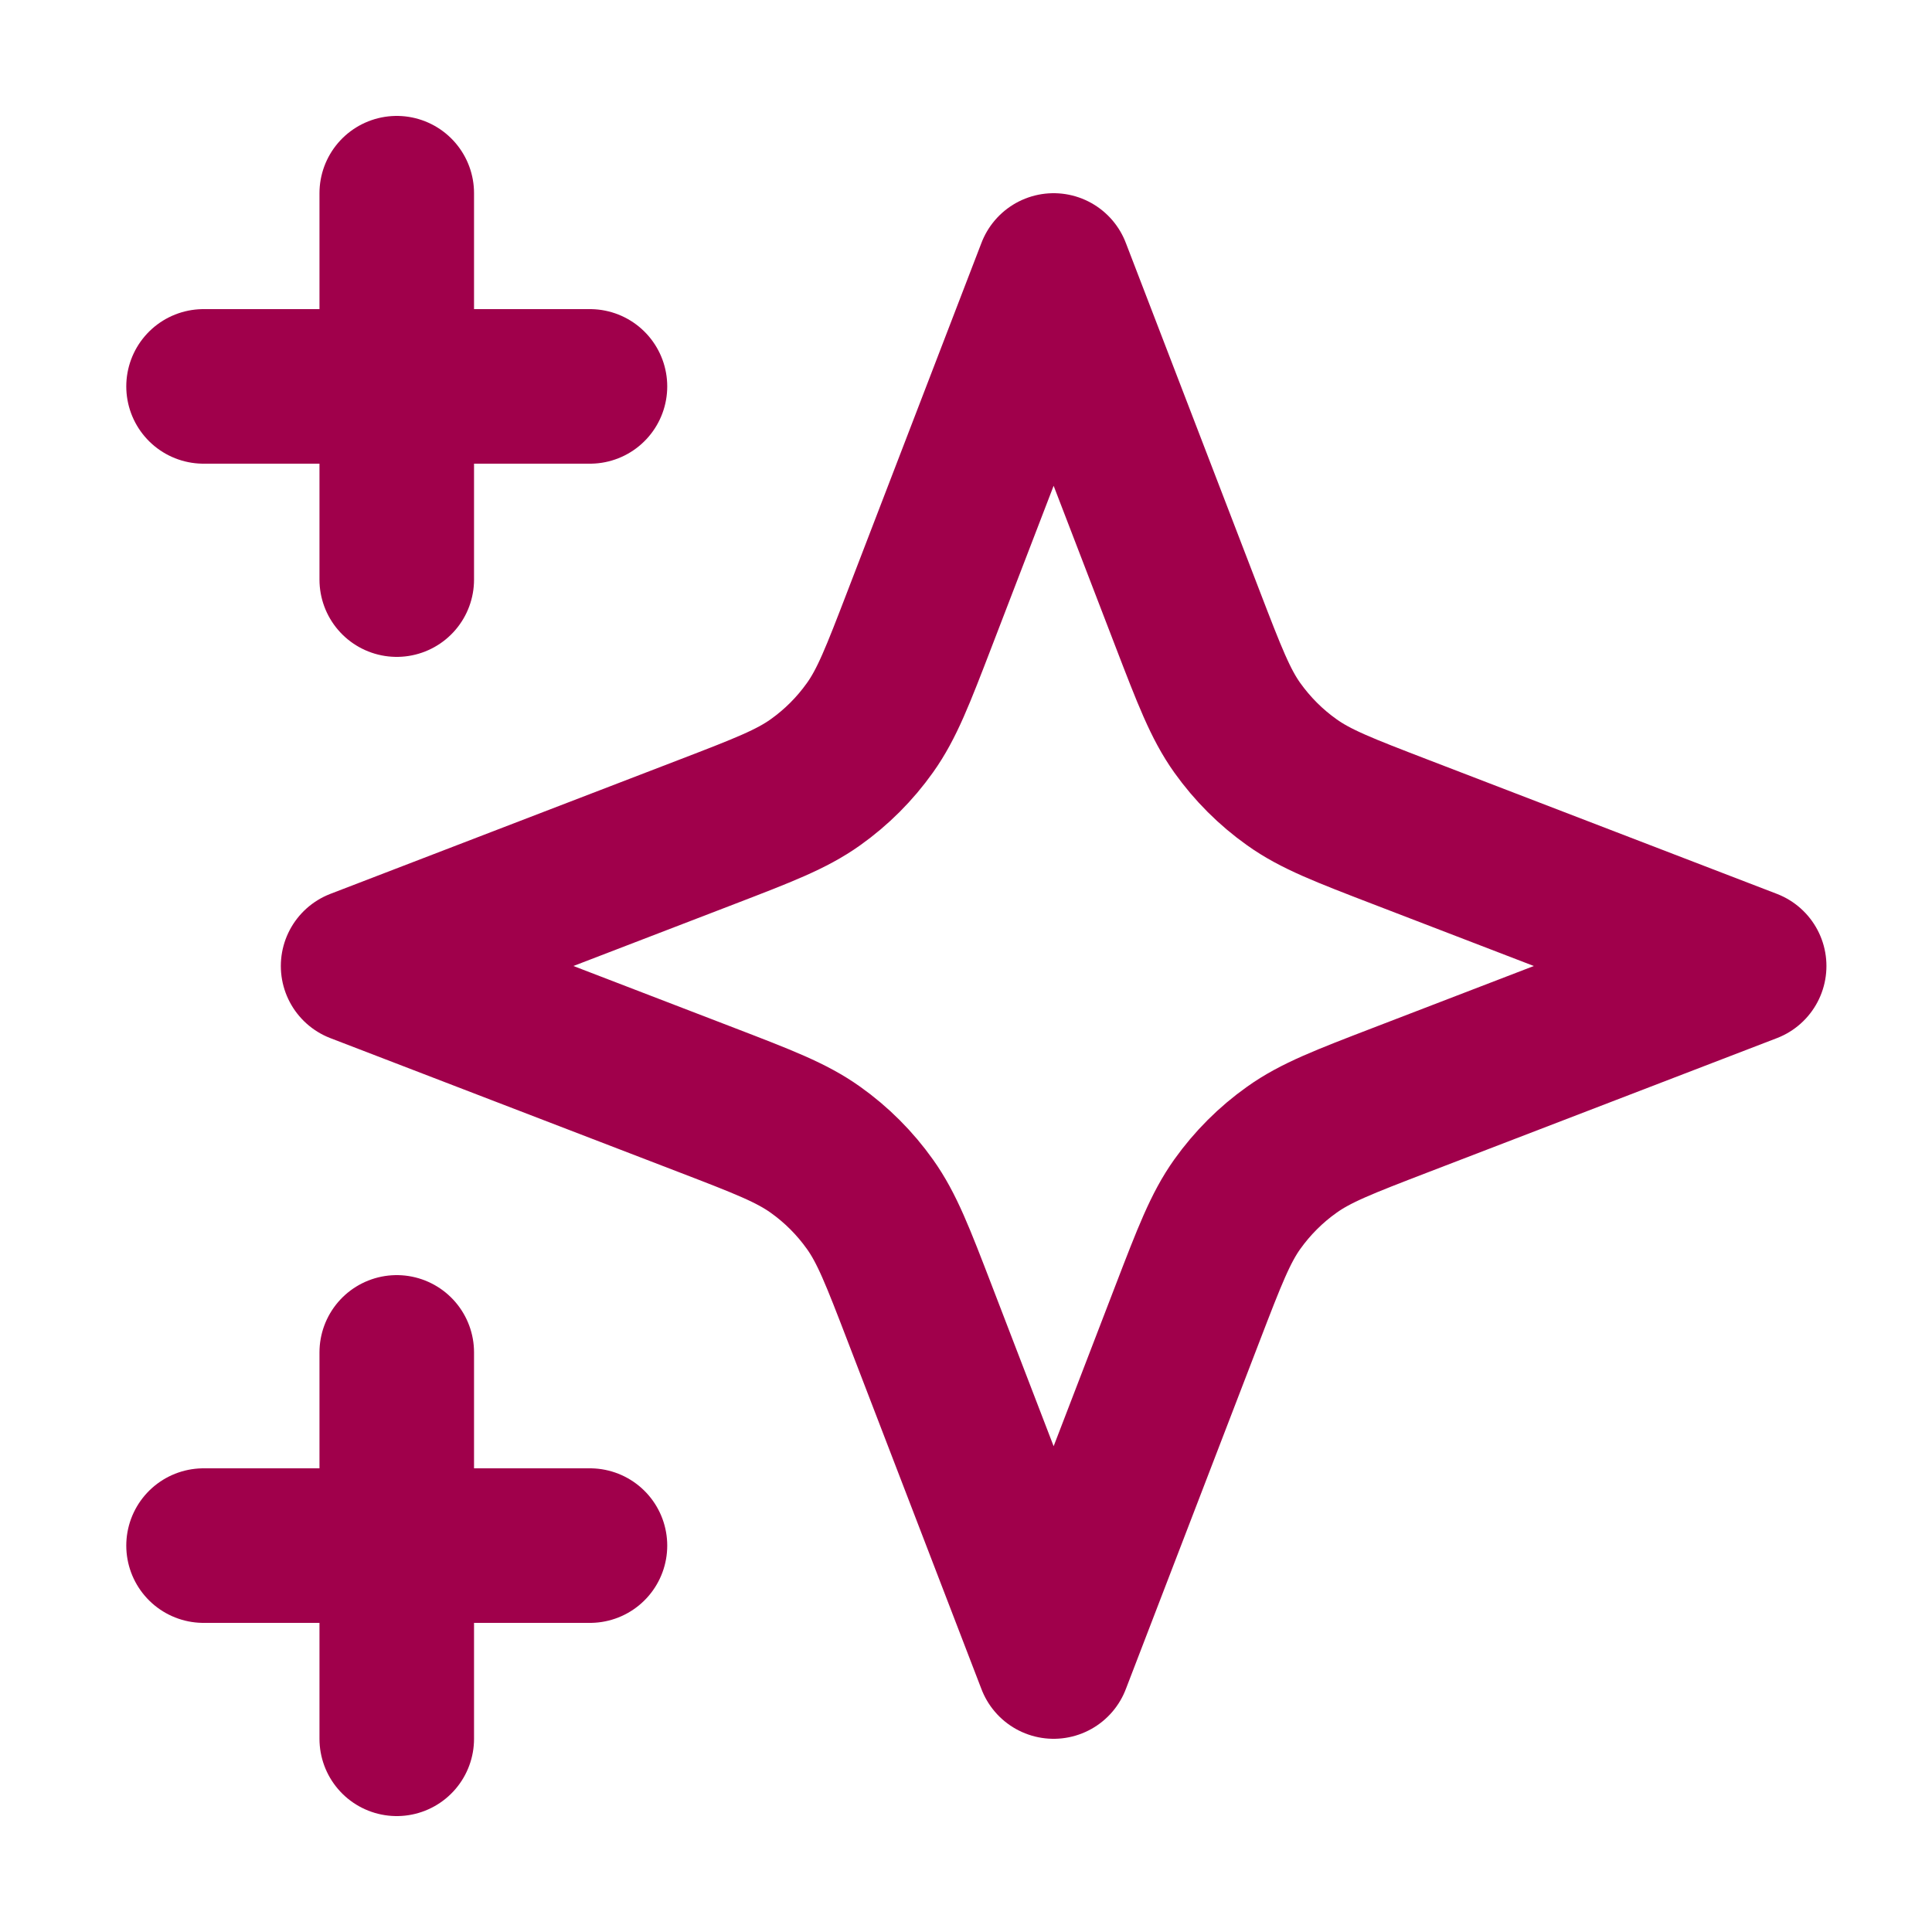 <?xml version="1.0" encoding="UTF-8"?> <svg xmlns="http://www.w3.org/2000/svg" width="25" height="25" viewBox="0 0 25 25" fill="none"><path d="M5.134 22.5V17.5M5.134 7.5V2.5M2.634 5H7.634M2.634 20H7.634M13.634 3.5L11.9 8.009C11.618 8.742 11.477 9.109 11.257 9.417C11.063 9.69 10.824 9.929 10.551 10.123C10.242 10.343 9.876 10.484 9.143 10.766L4.634 12.5L9.143 14.234C9.876 14.516 10.242 14.657 10.551 14.877C10.824 15.071 11.063 15.31 11.257 15.583C11.477 15.891 11.618 16.258 11.9 16.991L13.634 21.5L15.368 16.991C15.65 16.258 15.791 15.891 16.01 15.583C16.205 15.31 16.443 15.071 16.717 14.877C17.025 14.657 17.392 14.516 18.125 14.234L22.634 12.5L18.125 10.766C17.392 10.484 17.025 10.343 16.717 10.123C16.443 9.929 16.205 9.69 16.01 9.417C15.791 9.109 15.65 8.742 15.368 8.009L13.634 3.5Z" stroke="#A0004B" stroke-width="2" stroke-linecap="round" stroke-linejoin="round"></path></svg> 